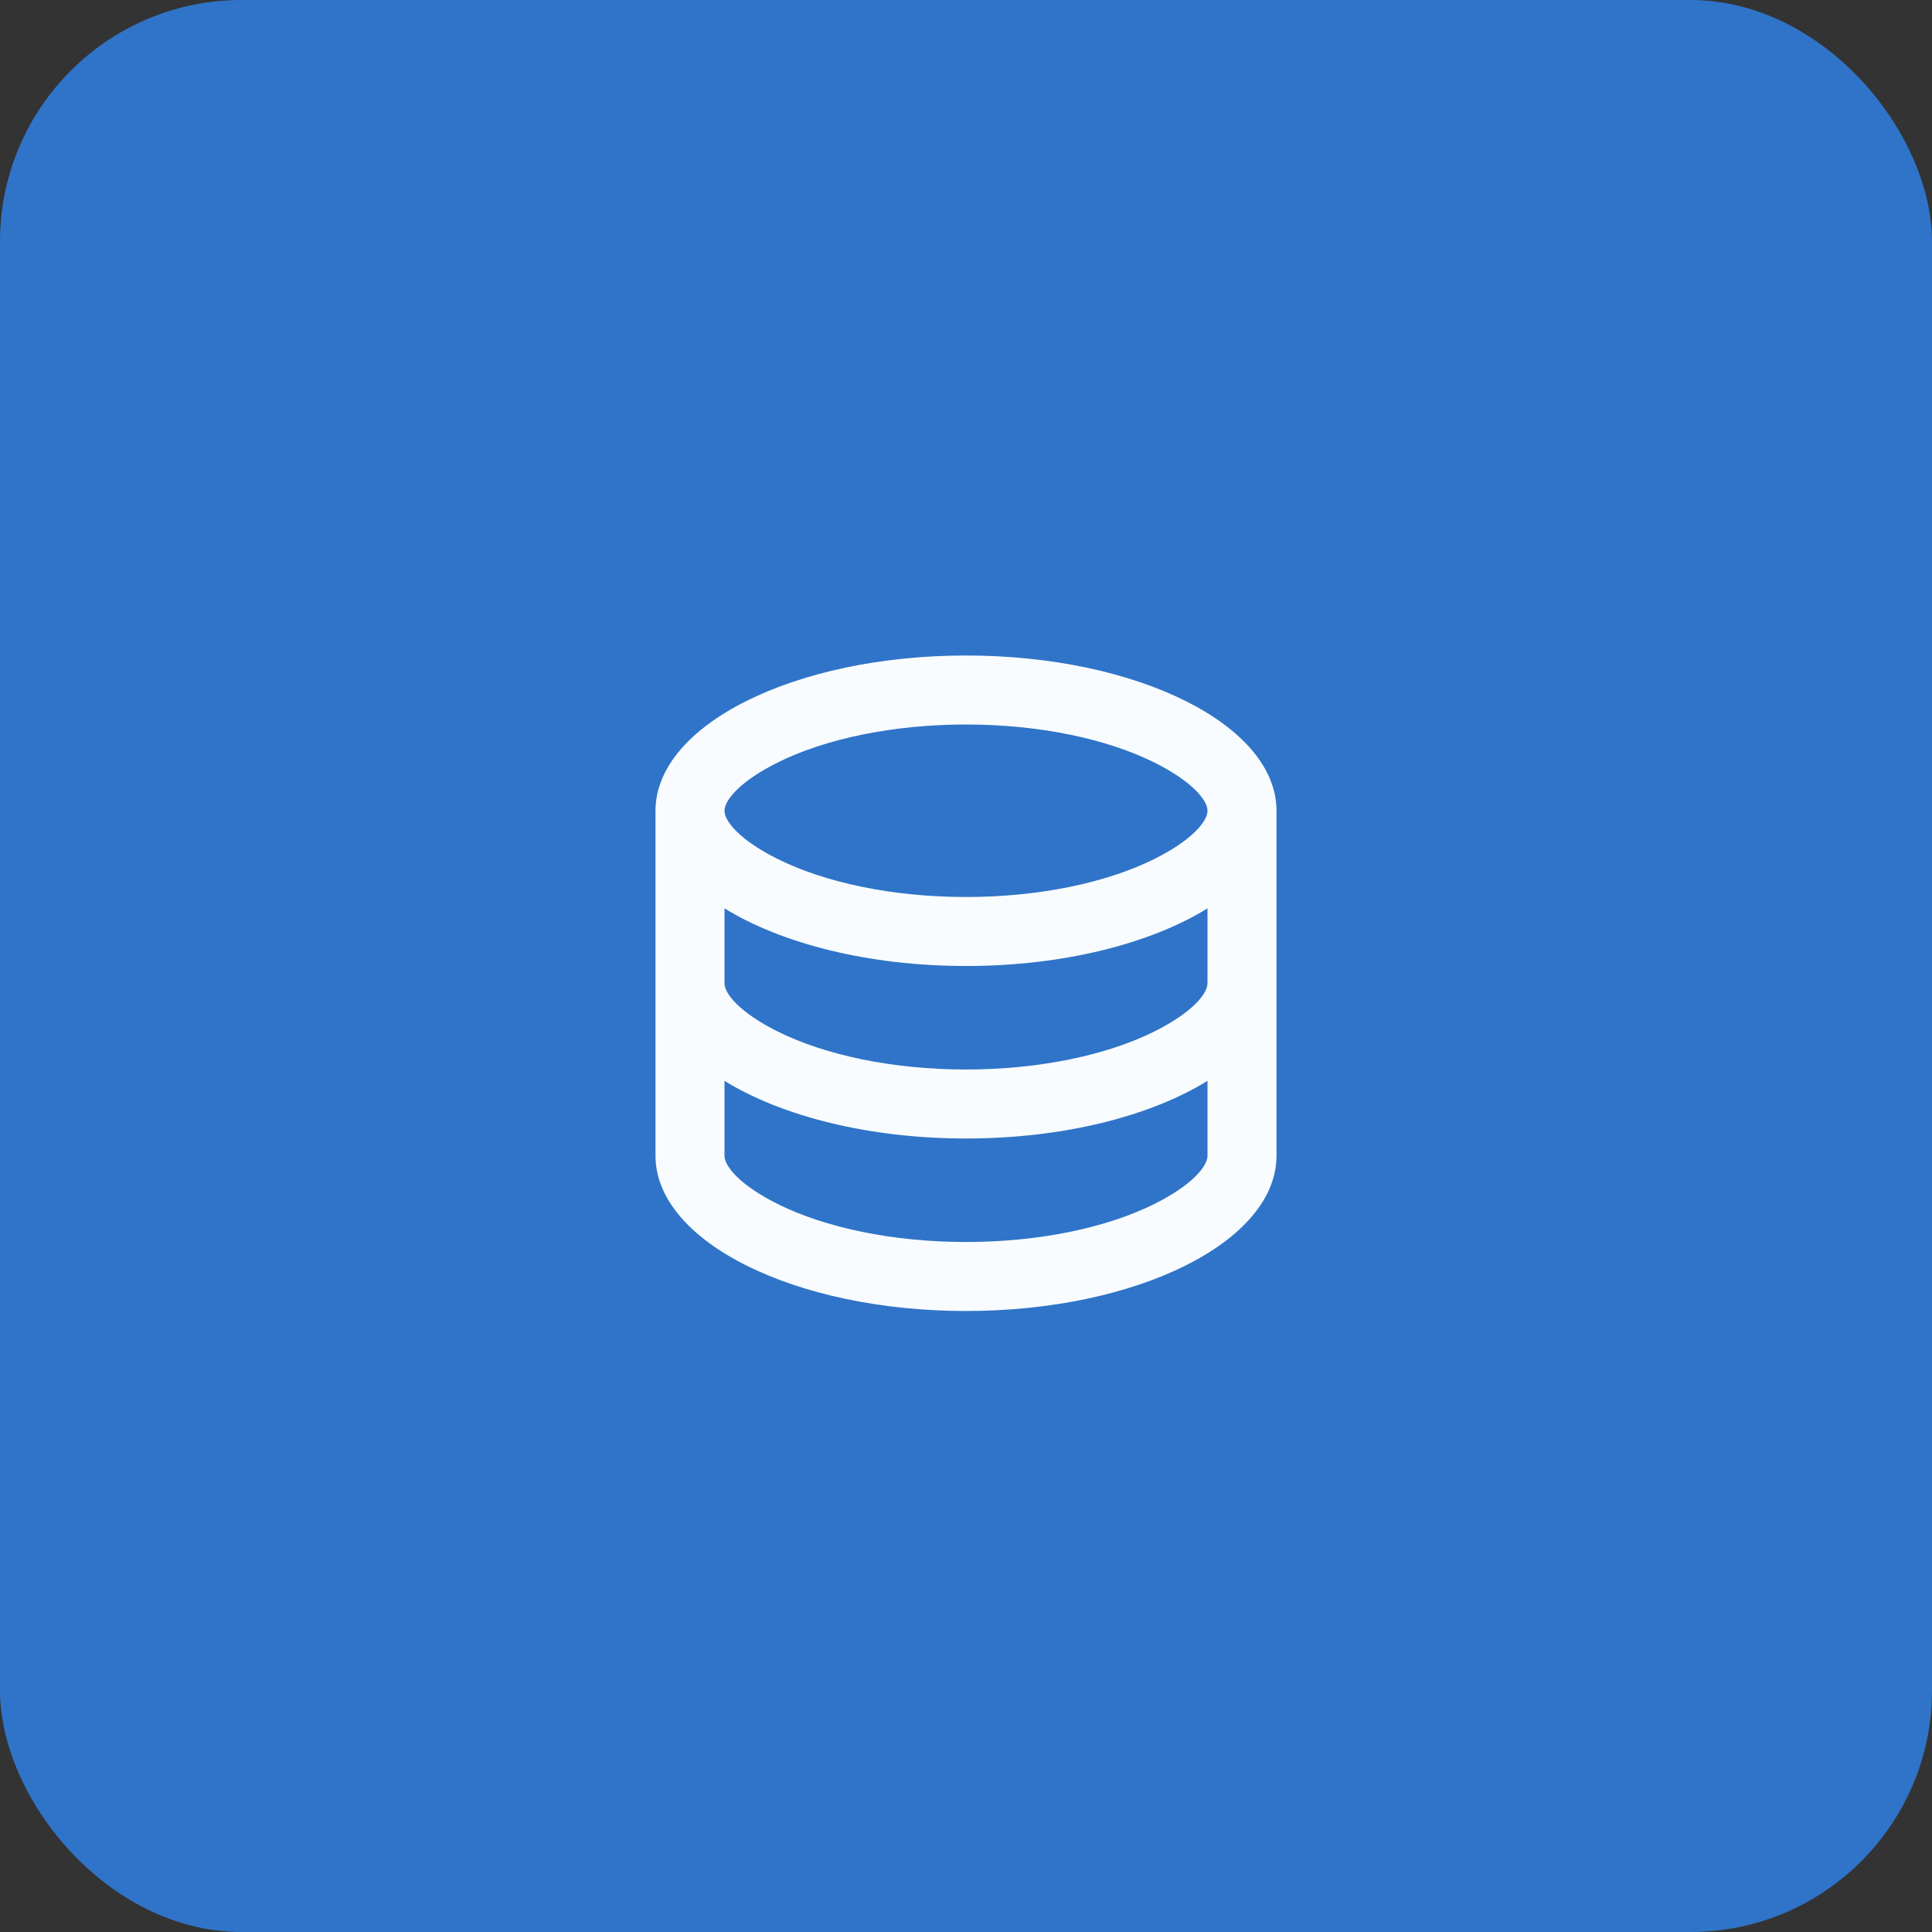 <svg width="56" height="56" viewBox="0 0 56 56" fill="none" xmlns="http://www.w3.org/2000/svg">
<rect x="0" y="0" width="56" height="56" fill="#333333" stroke="none"/>
<rect width="56" height="56" rx="7" fill="#2F74C8"/>
<path d="M21 28.5C21 28.813 21.461 29.358 22.53 29.893C23.914 30.585 25.877 31 28 31C30.123 31 32.086 30.585 33.47 29.893C34.539 29.358 35 28.813 35 28.5V26.329C33.35 27.349 30.827 28 28 28C25.173 28 22.65 27.348 21 26.329V28.5ZM35 31.329C33.35 32.349 30.827 33 28 33C25.173 33 22.65 32.348 21 31.329V33.5C21 33.813 21.461 34.358 22.53 34.893C23.914 35.585 25.877 36 28 36C30.123 36 32.086 35.585 33.47 34.893C34.539 34.358 35 33.813 35 33.5V31.329ZM19 33.5V23.5C19 21.015 23.03 19 28 19C32.97 19 37 21.015 37 23.5V33.5C37 35.985 32.97 38 28 38C23.03 38 19 35.985 19 33.5ZM28 26C30.123 26 32.086 25.585 33.47 24.893C34.539 24.358 35 23.813 35 23.5C35 23.187 34.539 22.642 33.47 22.107C32.086 21.415 30.123 21 28 21C25.877 21 23.914 21.415 22.53 22.107C21.461 22.642 21 23.187 21 23.5C21 23.813 21.461 24.358 22.53 24.893C23.914 25.585 25.877 26 28 26Z" fill="#F9FCFF"/>
</svg>
